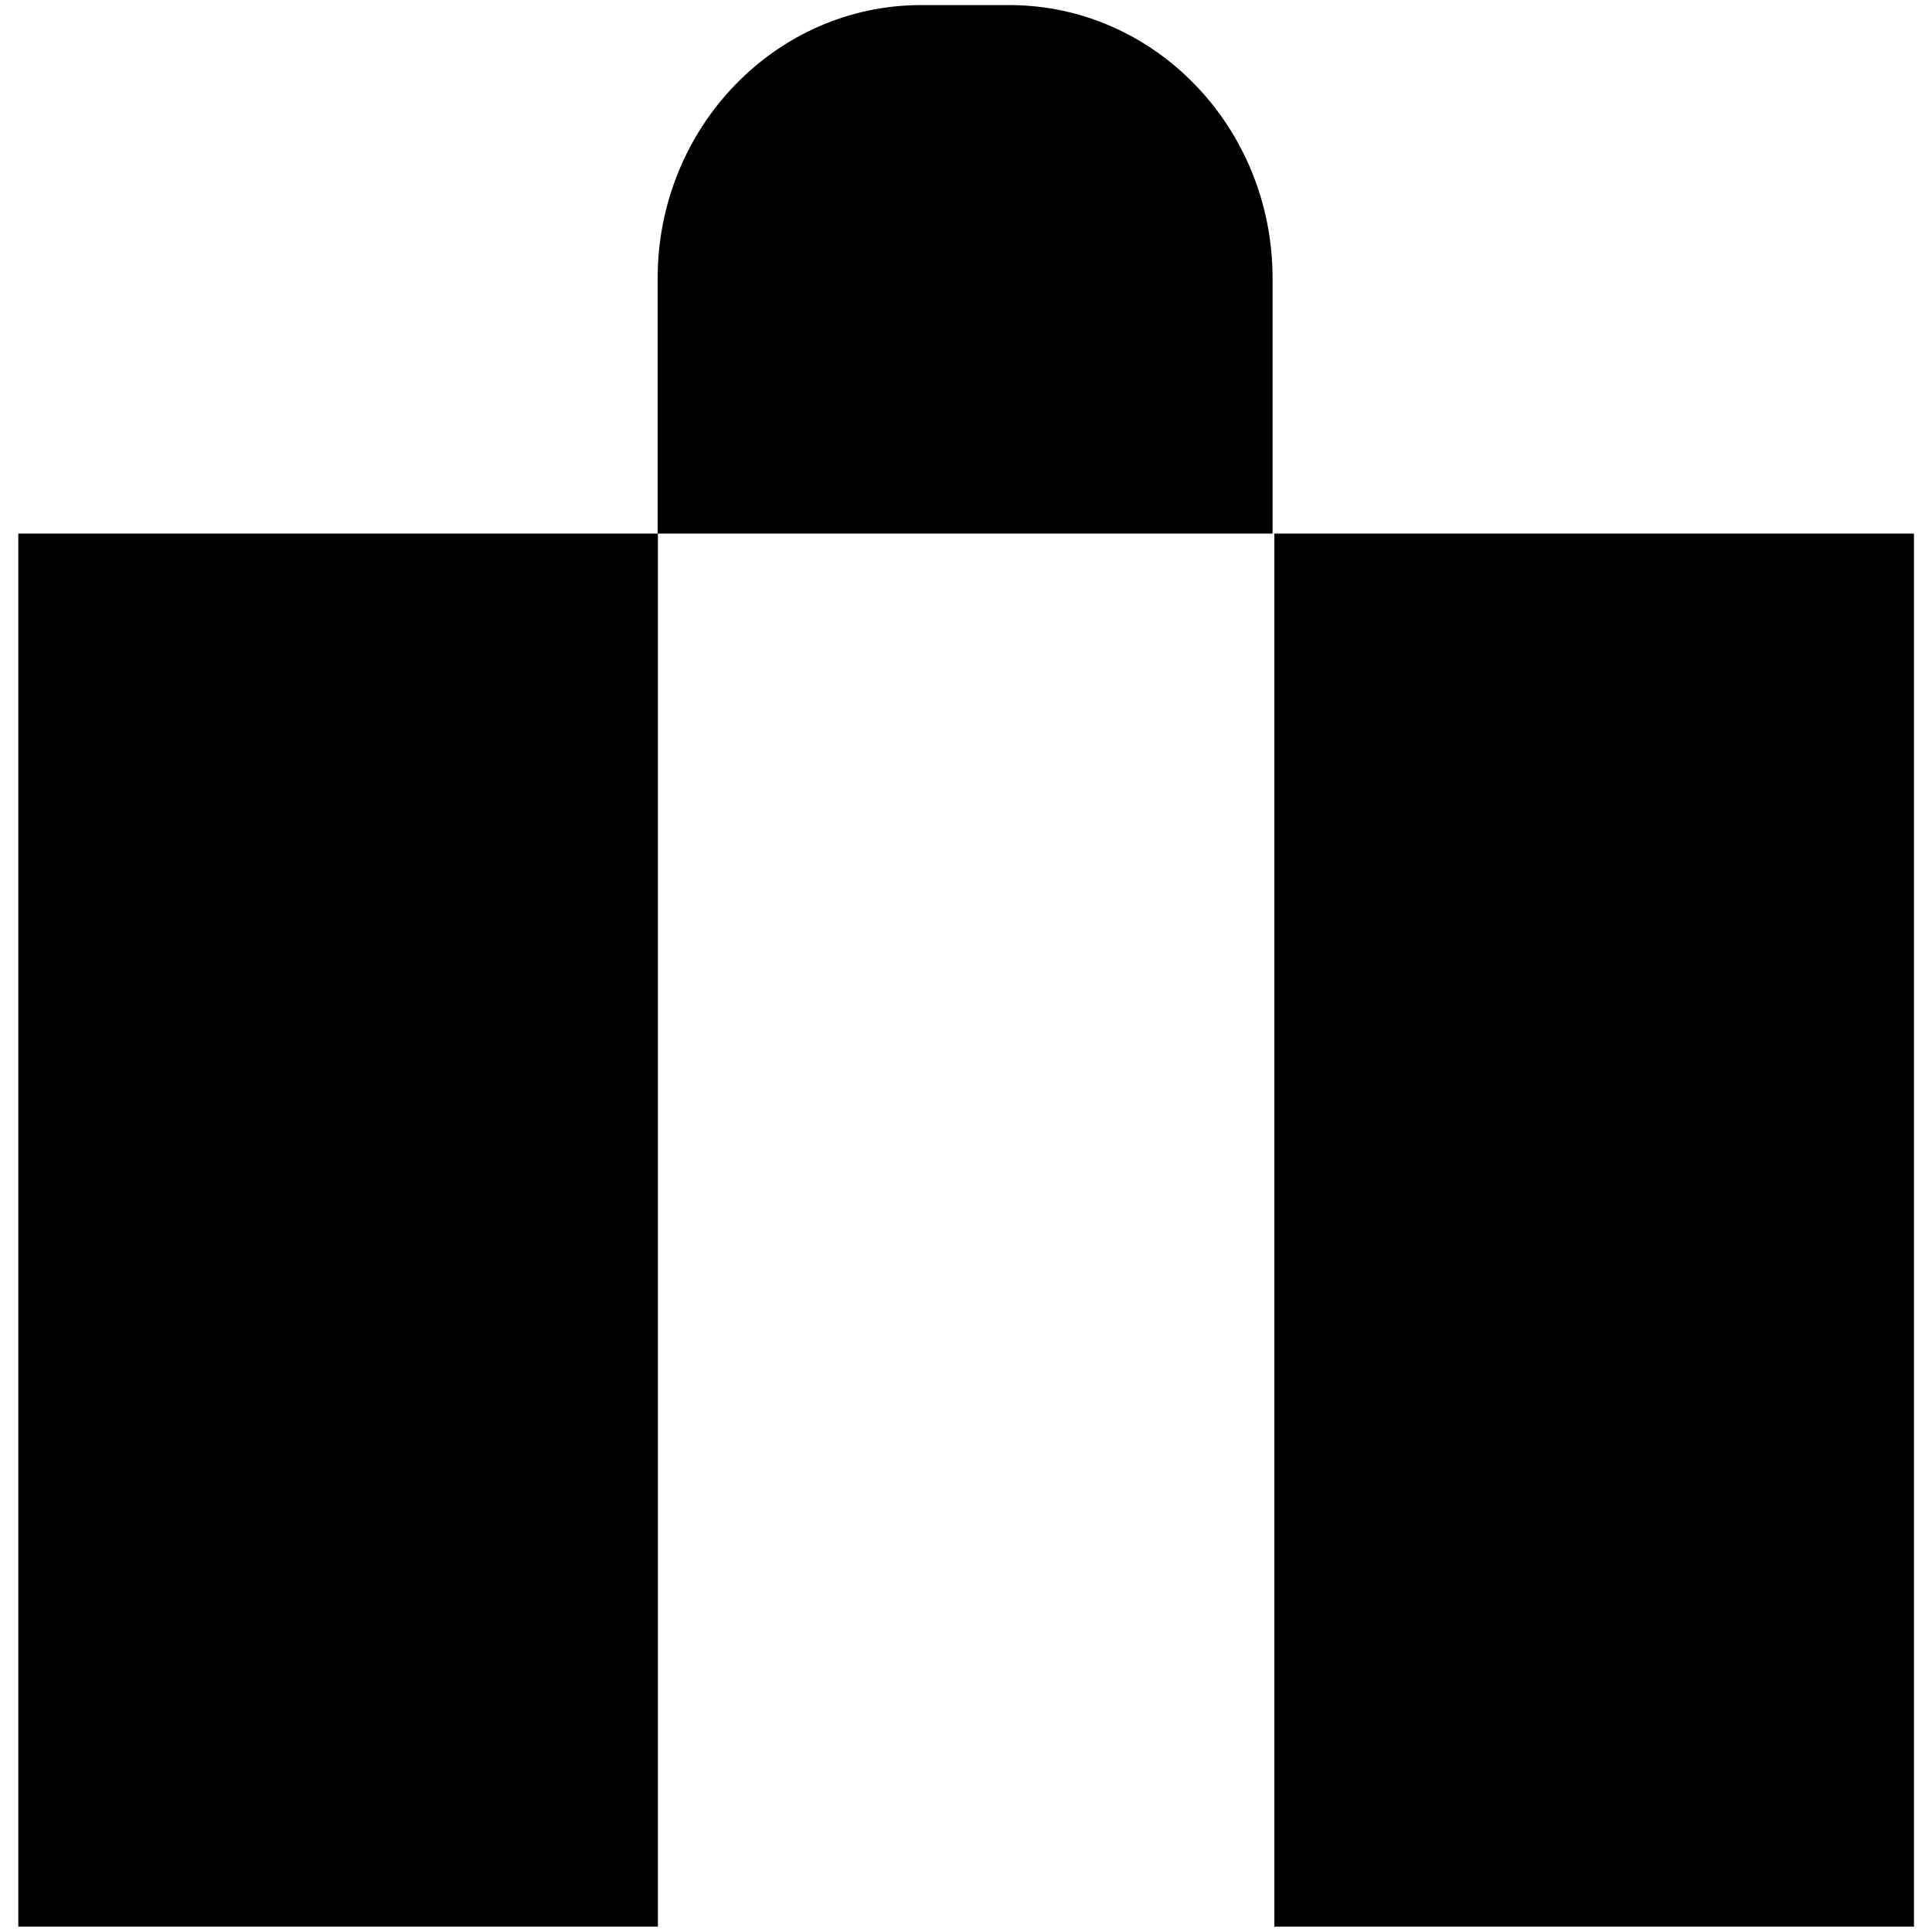 <?xml version="1.0" encoding="UTF-8"?><svg id="Layer_1" xmlns="http://www.w3.org/2000/svg" viewBox="0 0 76 76"><path d="M50.06,20.99h-24.19v-10.04C25.87,5.02,30.51.2,36.24.2h3.46c5.72,0,10.36,4.81,10.36,10.75v10.04Z"/><rect x=".72" y="20.99" width="25.16" height="54.8"/><rect x="50.13" y="20.99" width="25.16" height="54.8"/></svg>